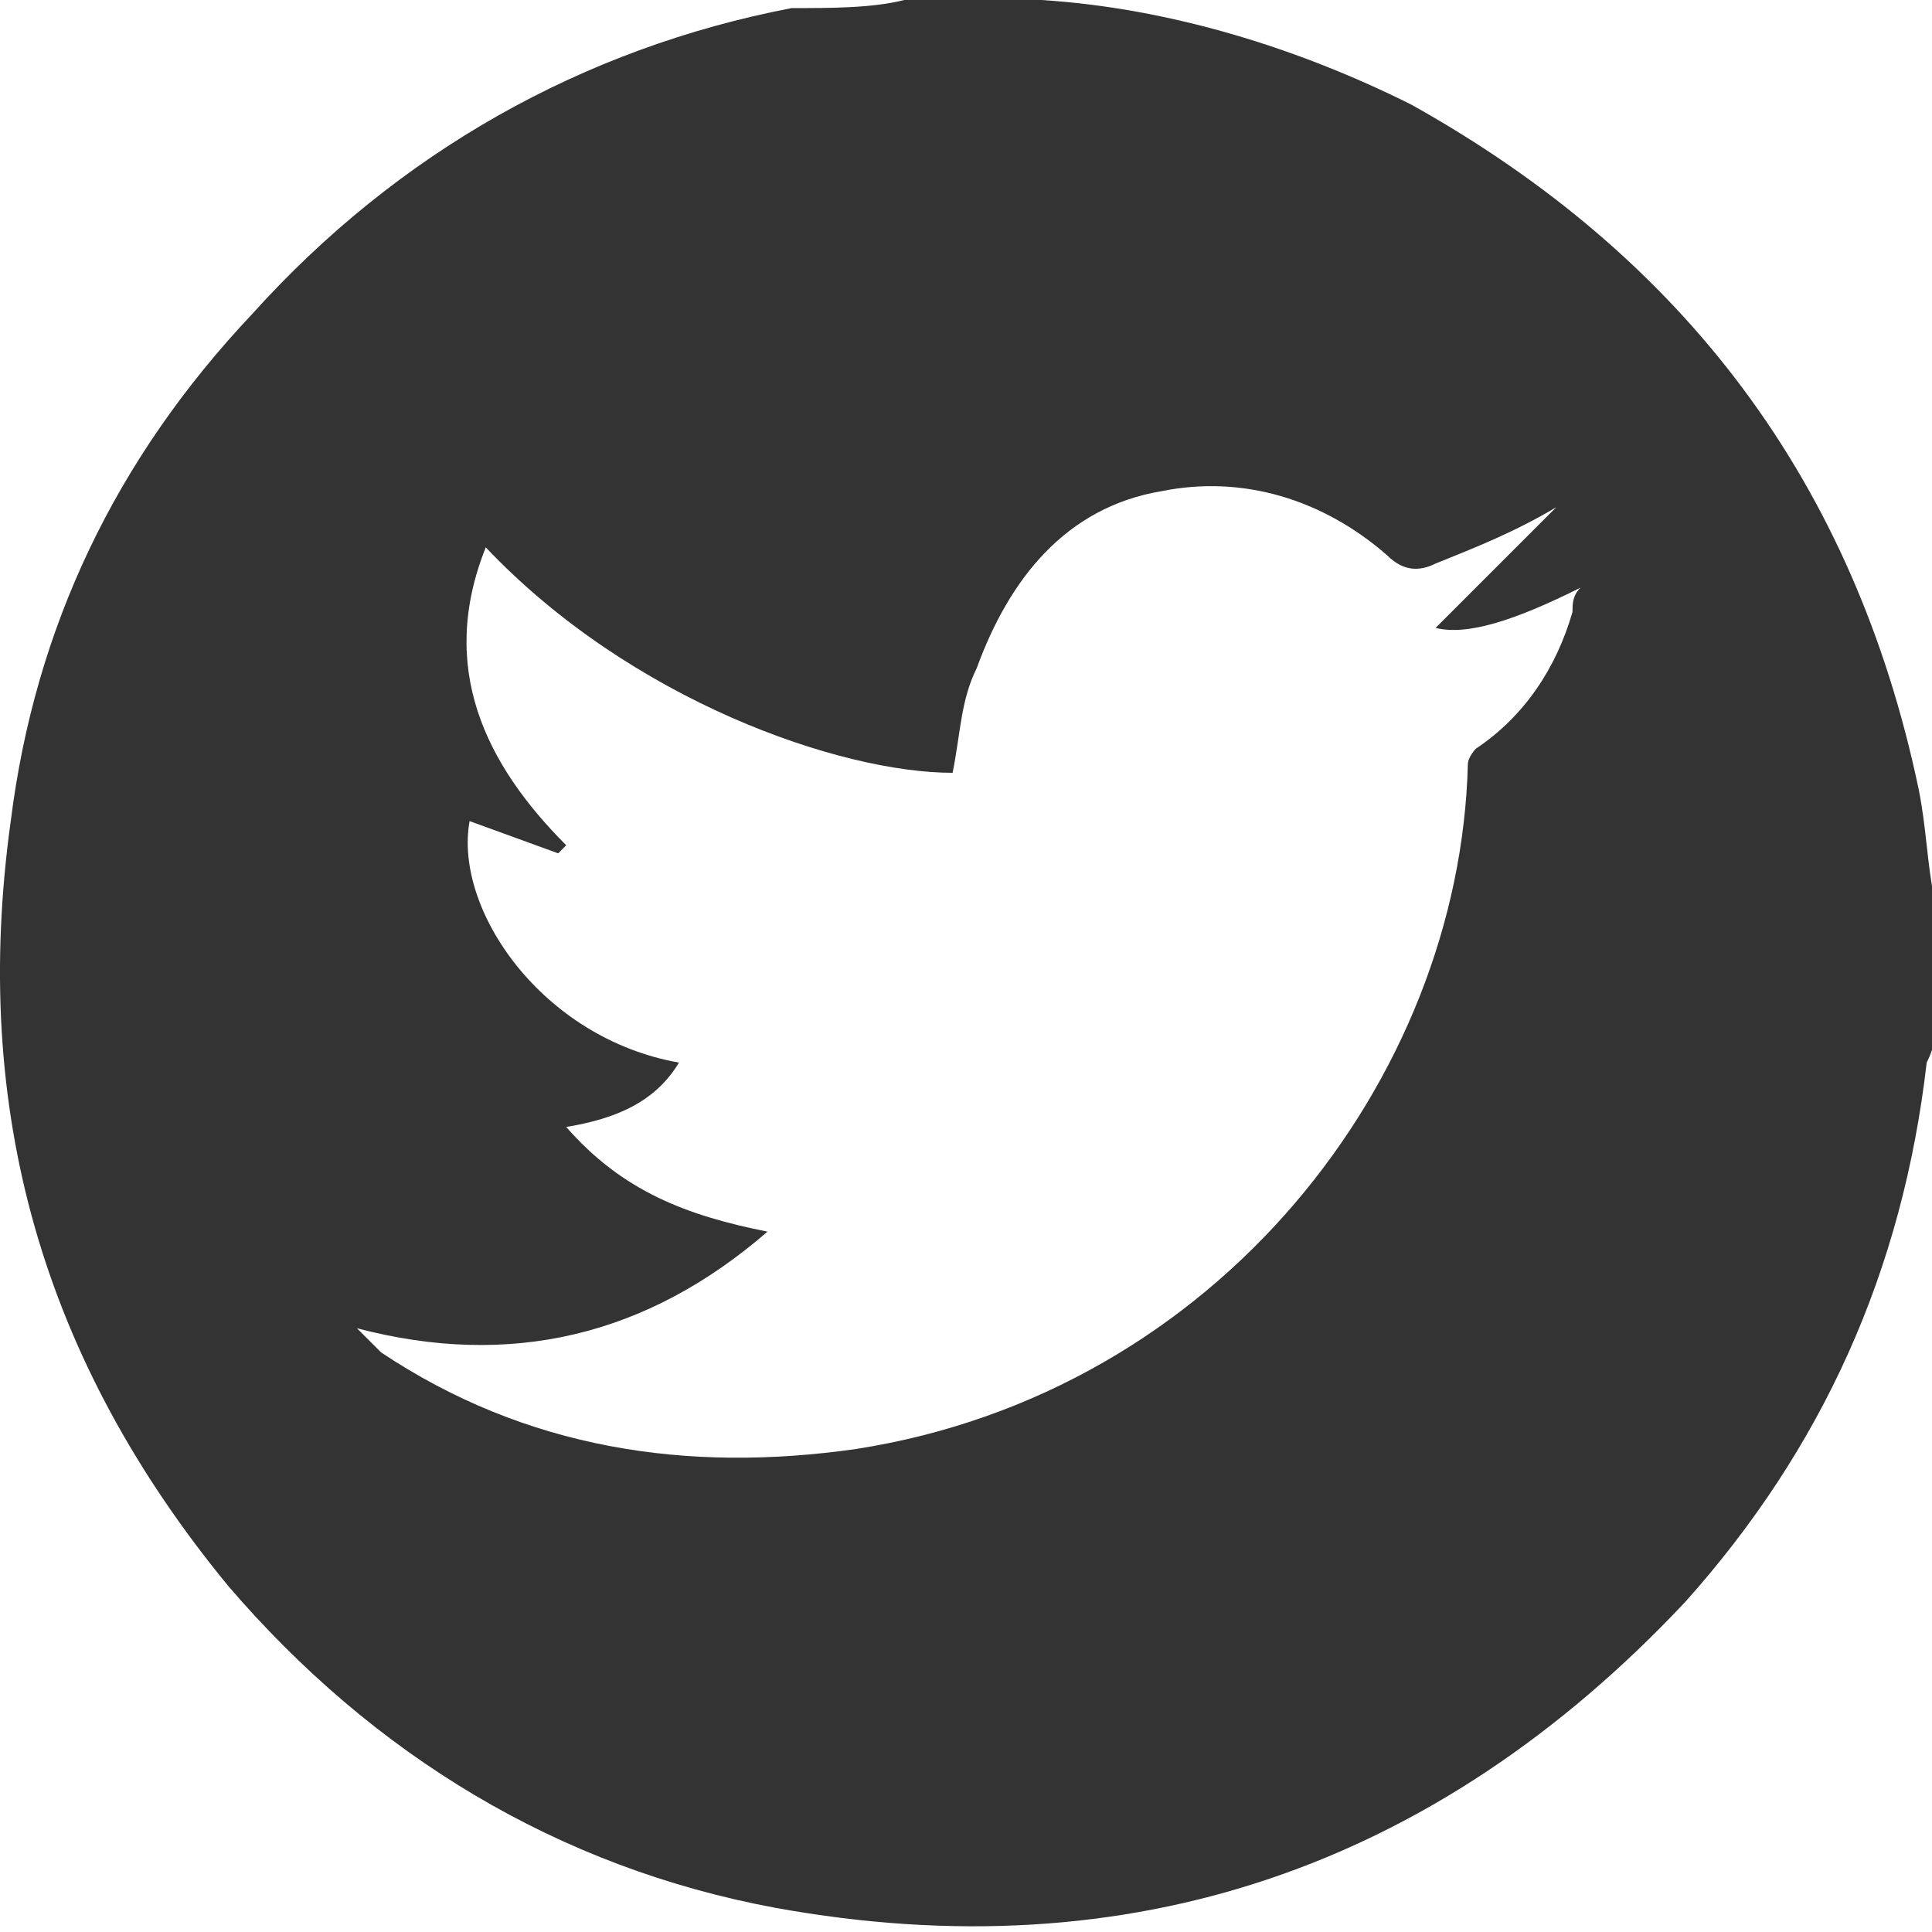<?xml version="1.0" encoding="UTF-8"?> <svg xmlns="http://www.w3.org/2000/svg" width="16" height="16" viewBox="0 0 16 16" fill="none"><path d="M7.489 0H8.489C8.556 0 8.556 0 8.623 0C9.689 0.067 10.756 0.4 11.689 0.867C13.956 2.133 15.356 4 15.889 6.533C15.956 6.867 15.956 7.133 16.023 7.467V8.467C16.023 8.6 16.023 8.667 15.956 8.8C15.756 10.533 15.089 12 13.956 13.267C11.889 15.467 9.356 16.333 6.423 15.8C4.623 15.467 3.089 14.533 1.889 13.133C0.356 11.267 -0.244 9.2 0.089 6.8C0.289 5.2 0.956 3.8 2.089 2.6C3.289 1.267 4.823 0.4 6.556 0.067C6.889 0.067 7.223 0.067 7.489 0ZM2.956 11C3.023 11.067 3.089 11.133 3.156 11.2C4.356 12 5.689 12.2 7.089 12C10.089 11.533 12.089 8.933 12.156 6.333C12.156 6.267 12.223 6.2 12.223 6.2C12.623 5.933 12.889 5.533 13.023 5.067C13.023 5 13.023 4.933 13.089 4.867C12.556 5.133 12.156 5.267 11.889 5.2L12.889 4.2C12.556 4.4 12.223 4.533 11.889 4.667C11.756 4.733 11.623 4.733 11.489 4.6C10.956 4.133 10.289 3.933 9.623 4.067C8.823 4.2 8.356 4.8 8.089 5.533C7.956 5.8 7.956 6.067 7.889 6.4C6.956 6.4 5.223 5.8 4.023 4.533C3.623 5.533 4.023 6.333 4.689 7L4.623 7.067L3.889 6.8C3.756 7.533 4.489 8.6 5.623 8.8C5.423 9.133 5.089 9.267 4.689 9.333C5.156 9.867 5.689 10.067 6.356 10.2C5.356 11.067 4.223 11.333 2.956 11Z" fill="#333333"></path></svg> 